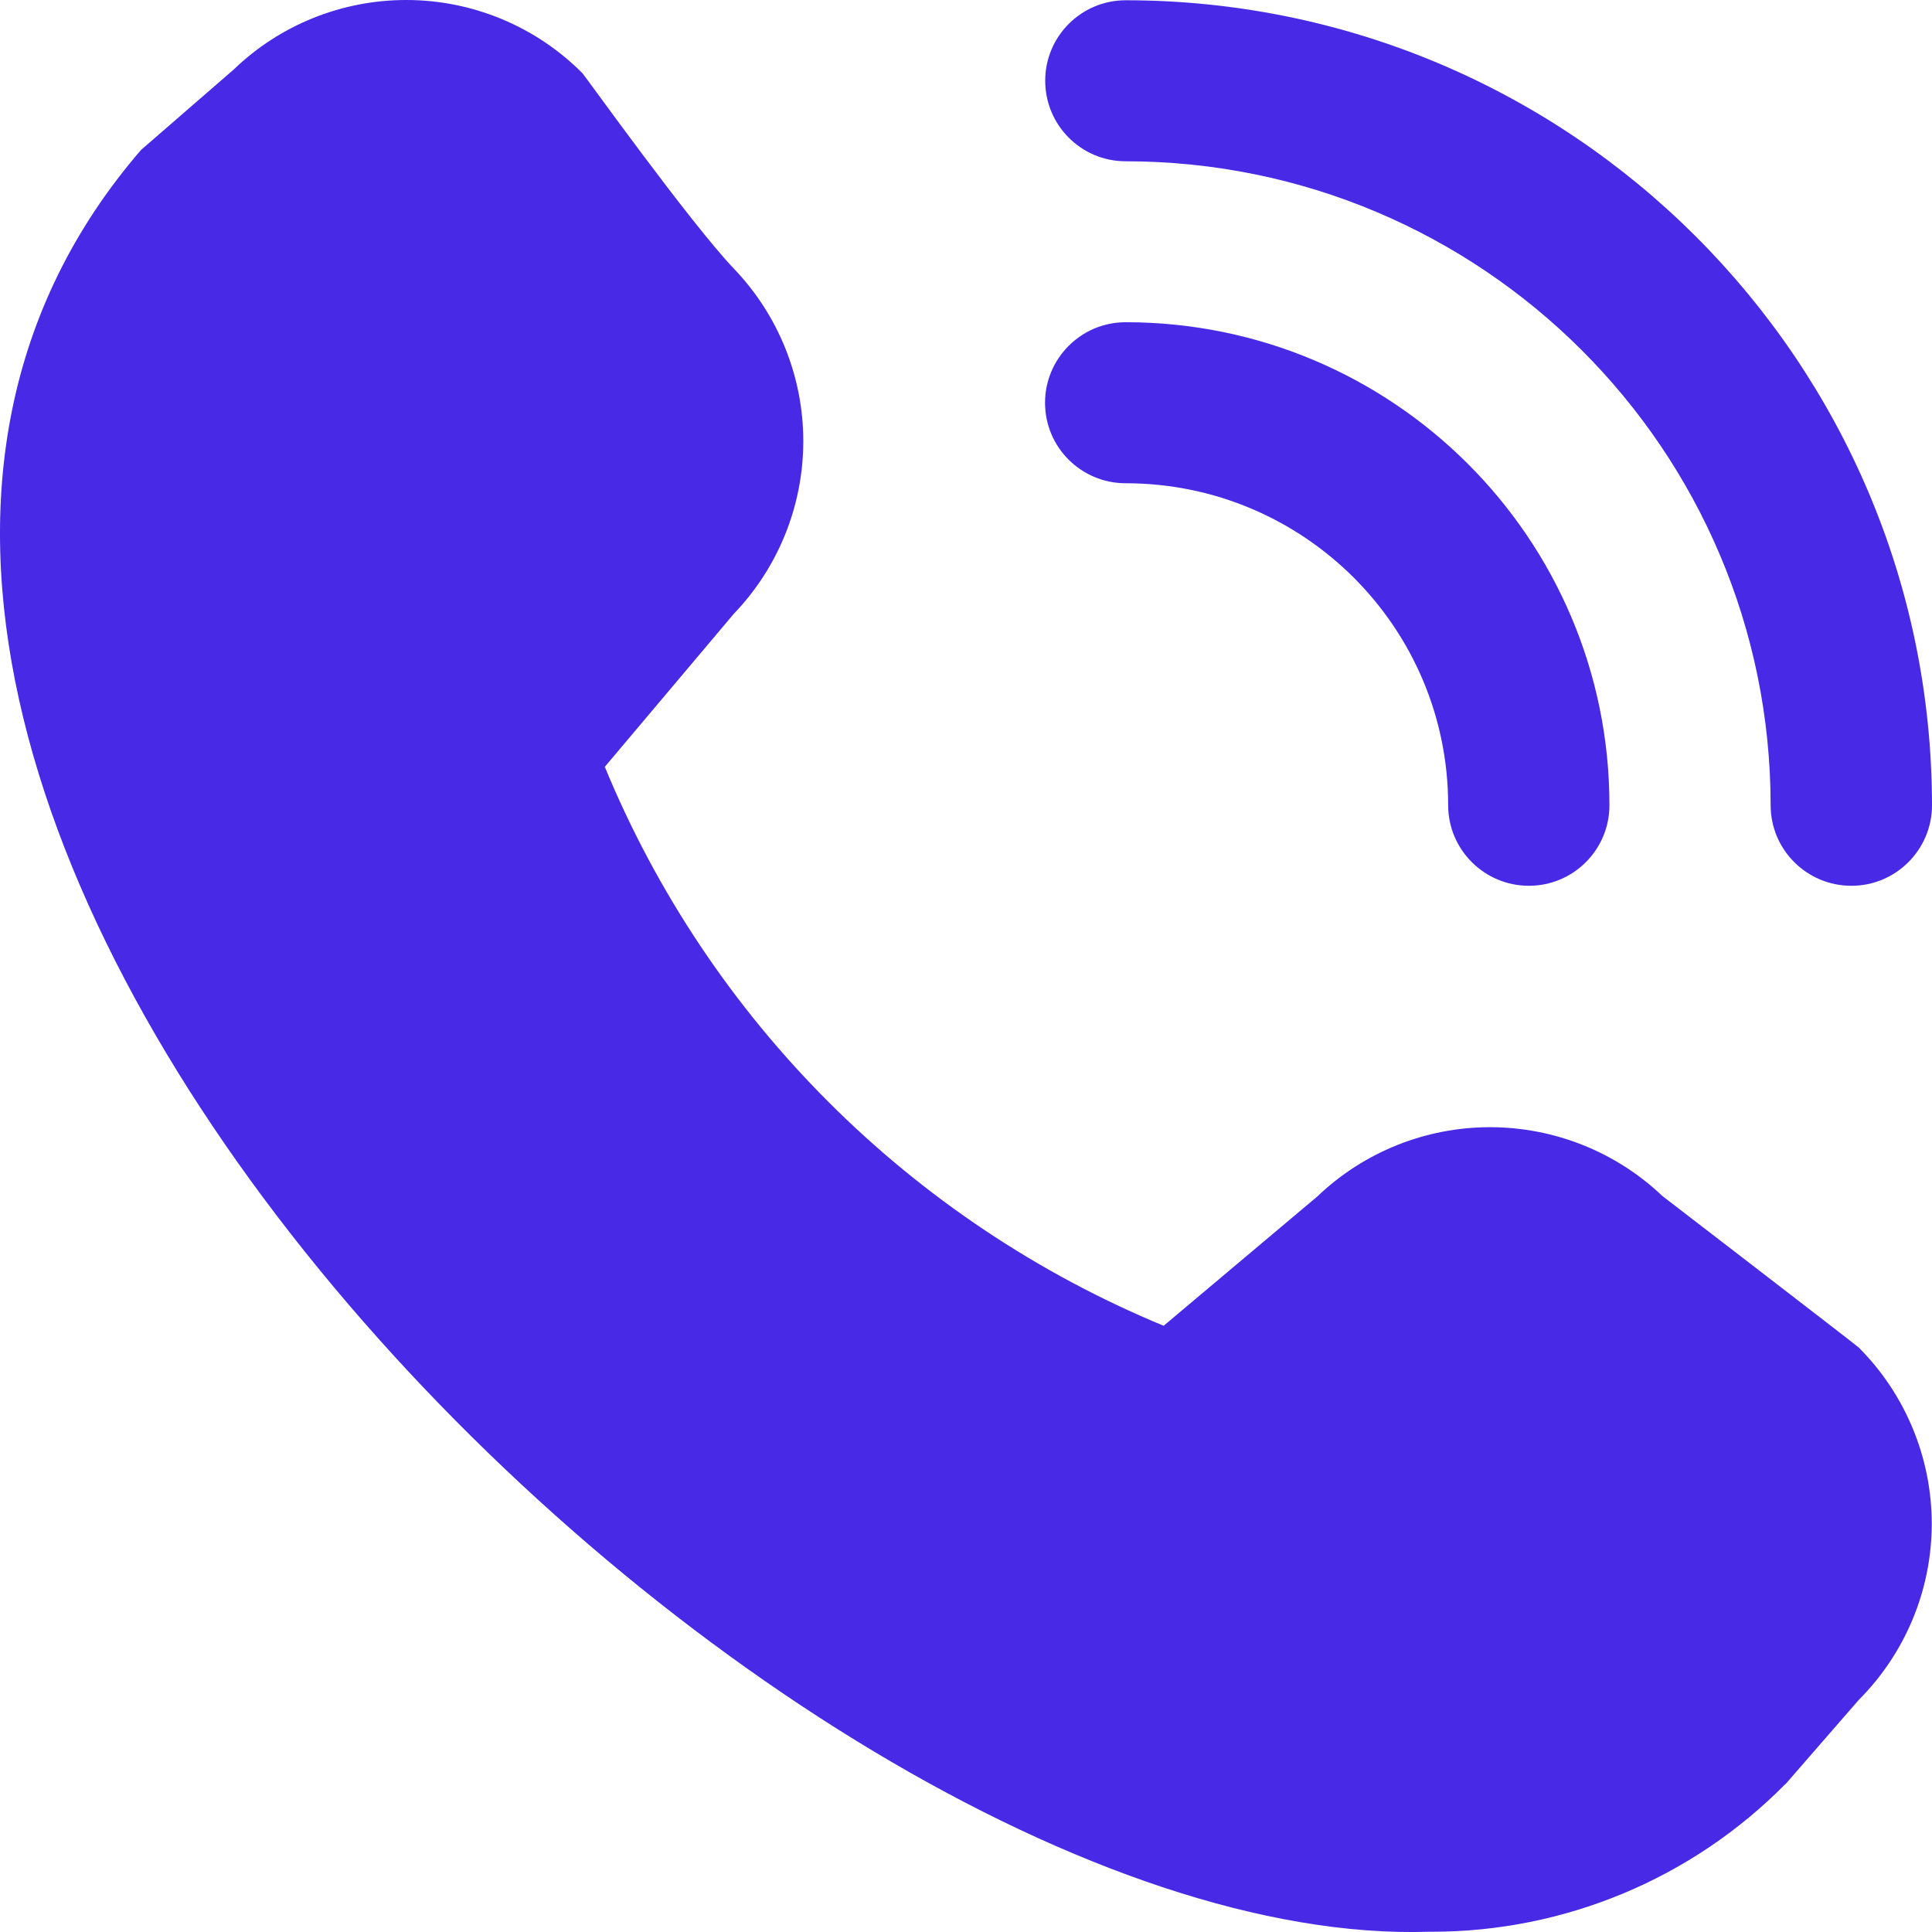 <?xml version="1.0" encoding="UTF-8"?> <svg xmlns="http://www.w3.org/2000/svg" width="23" height="23" viewBox="0 0 23 23" fill="none"> <path d="M22.04 10.545C21.509 10.545 21.079 10.115 21.079 9.586C21.076 5.354 17.64 1.923 13.401 1.92C12.871 1.92 12.443 1.49 12.443 0.961C12.443 0.431 12.873 0.003 13.403 0.003C18.7 0.008 22.995 4.296 23 9.586C23 10.115 22.57 10.545 22.041 10.545H22.04ZM19.16 9.586C19.16 6.411 16.581 3.836 13.401 3.836C12.871 3.836 12.441 4.266 12.441 4.795C12.441 5.325 12.871 5.753 13.401 5.753C15.521 5.753 17.24 7.47 17.24 9.586C17.24 10.115 17.671 10.545 18.201 10.545C18.731 10.545 19.16 10.115 19.16 9.586ZM21.255 21.241L22.128 20.237C22.684 19.68 22.997 18.925 22.997 18.14C22.997 17.355 22.684 16.599 22.128 16.042C22.099 16.013 19.79 14.238 19.79 14.238C19.237 13.712 18.502 13.419 17.738 13.419C16.971 13.419 16.235 13.715 15.682 14.244L13.853 15.783C10.839 14.537 8.441 12.138 7.2 9.129L8.736 7.307C9.266 6.755 9.563 6.018 9.563 5.252C9.563 4.49 9.269 3.756 8.742 3.204C8.215 2.652 6.963 0.901 6.934 0.872C6.38 0.314 5.624 0 4.836 0C4.07 0 3.334 0.296 2.783 0.827L1.679 1.785C-4.842 9.338 9.198 23.248 17.013 22.997C17.024 22.997 17.035 22.997 17.047 22.997C18.629 22.997 20.146 22.363 21.255 21.238V21.241Z" fill="#4829E6"></path> </svg> 